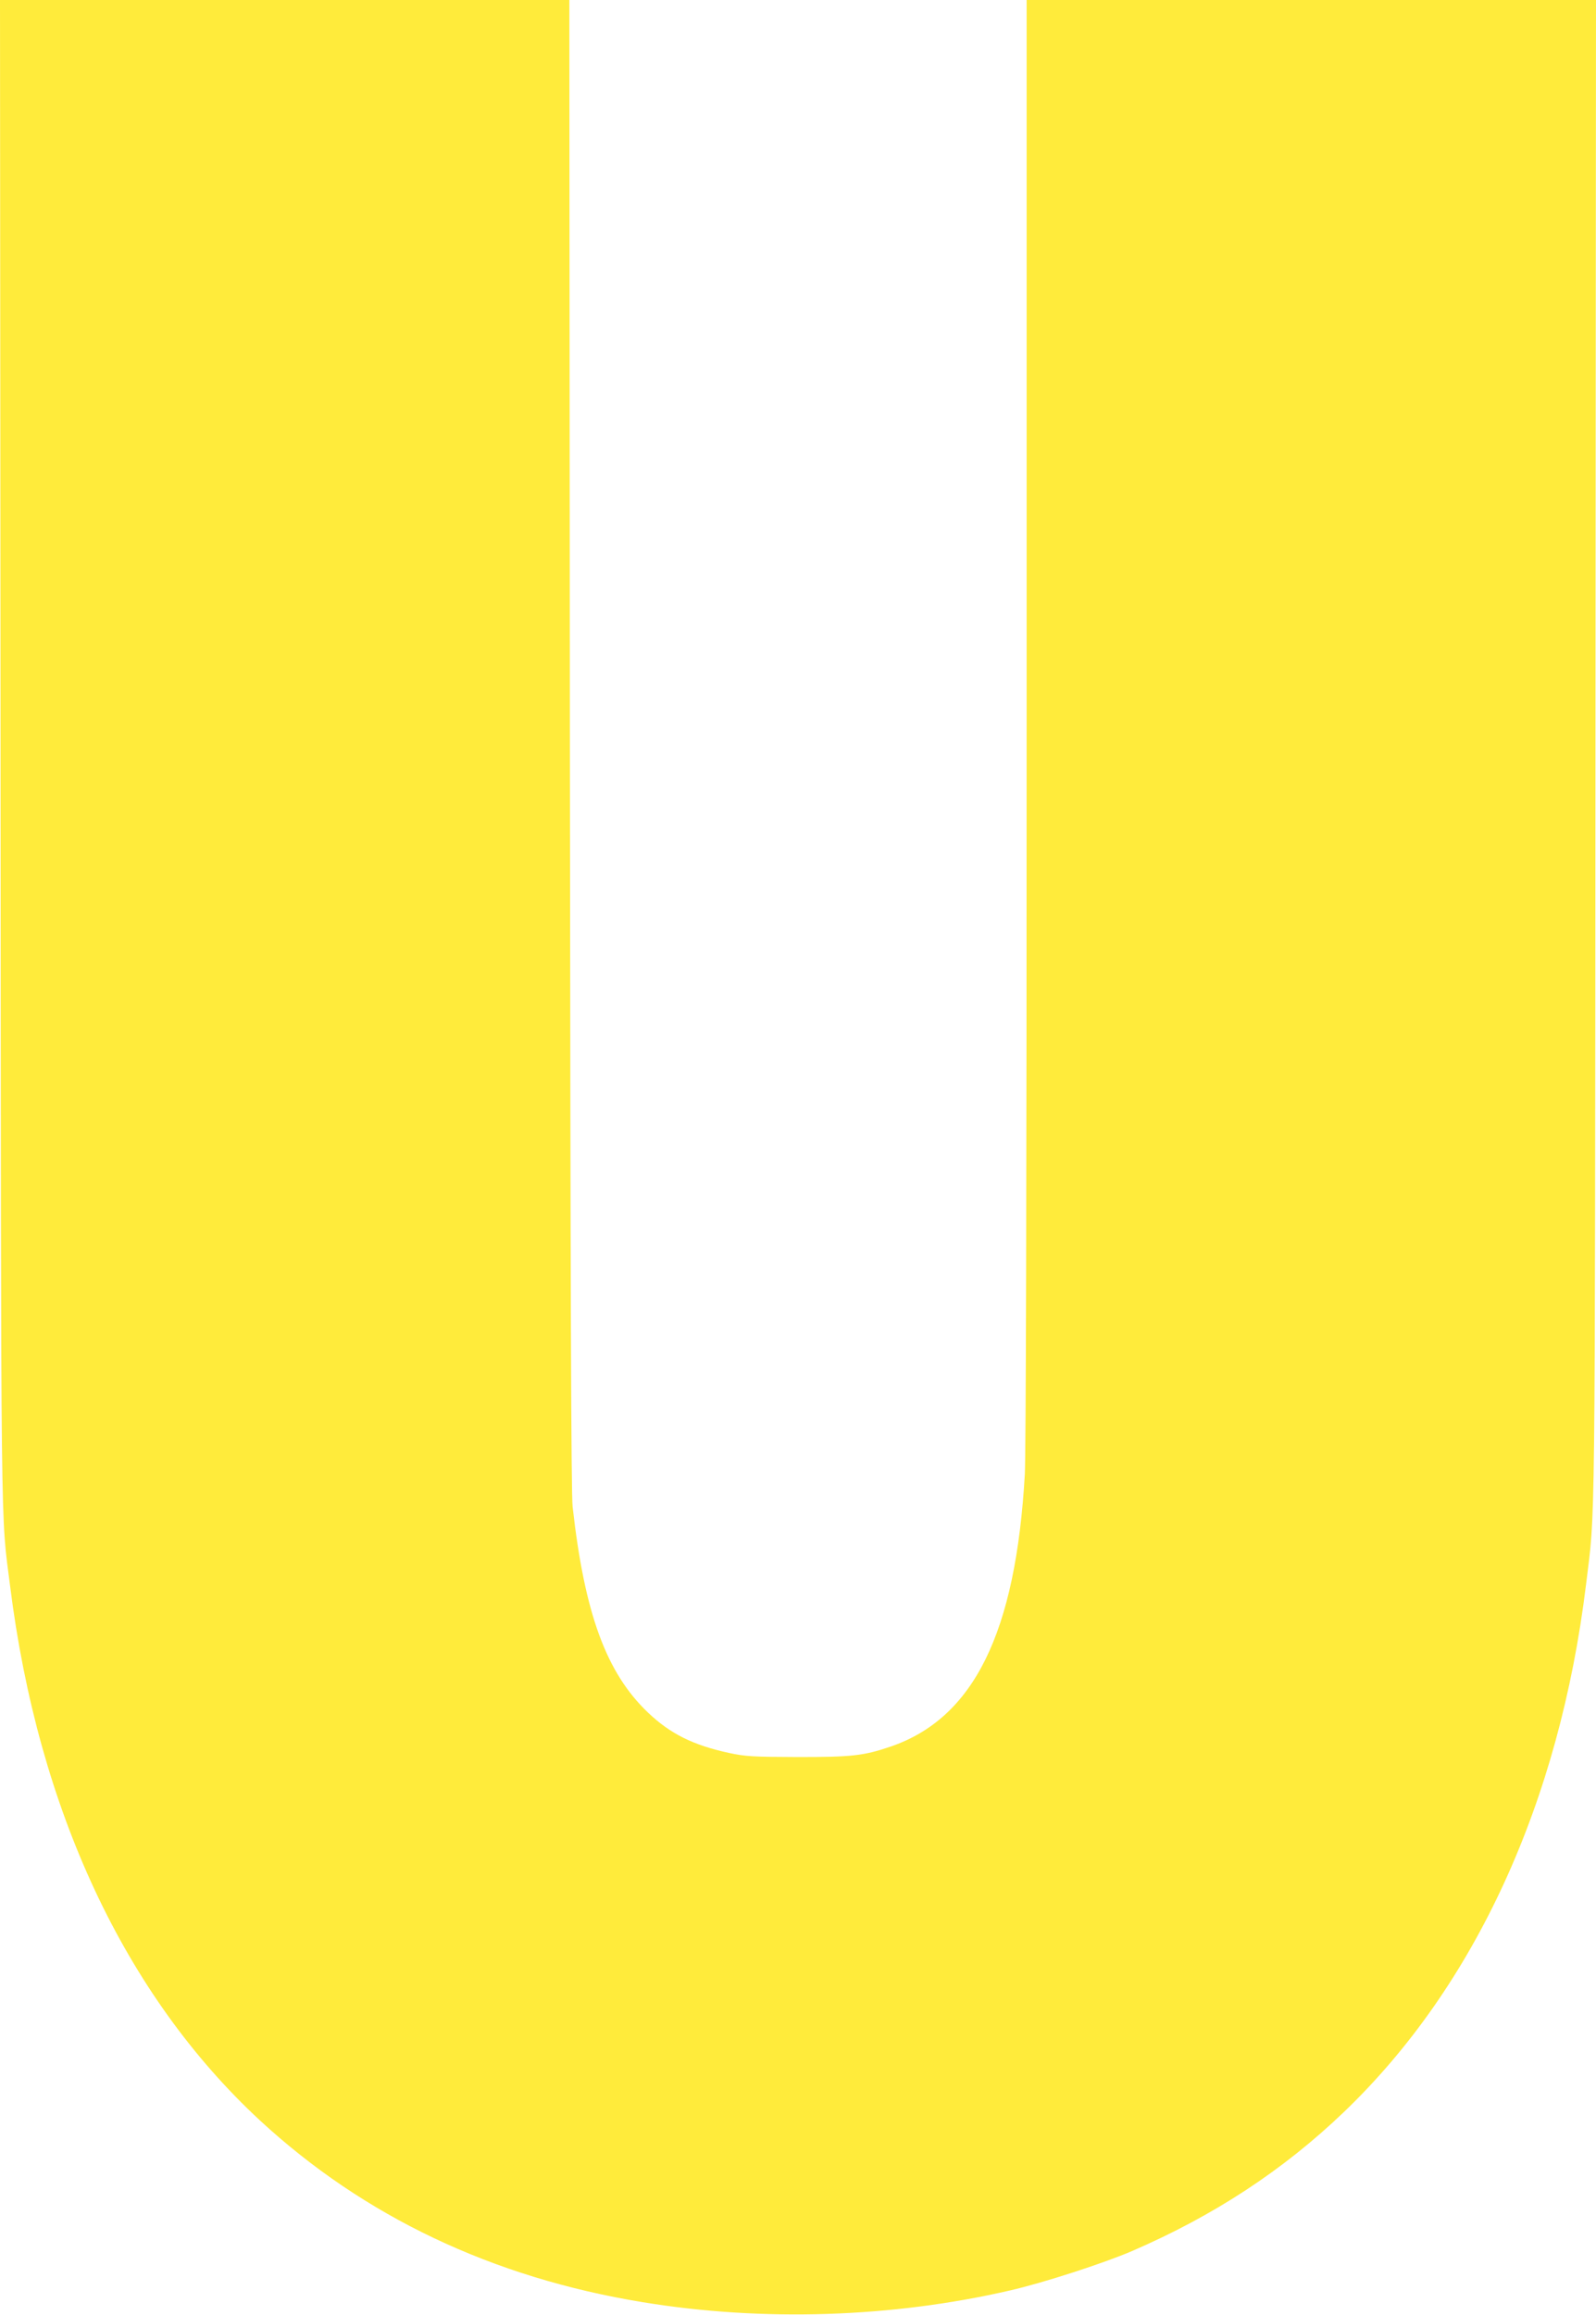 <?xml version="1.0" standalone="no"?>
<!DOCTYPE svg PUBLIC "-//W3C//DTD SVG 20010904//EN"
 "http://www.w3.org/TR/2001/REC-SVG-20010904/DTD/svg10.dtd">
<svg version="1.0" xmlns="http://www.w3.org/2000/svg"
 width="883pt" height="1280pt" viewBox="0 0 883 1280"
 preserveAspectRatio="xMidYMid meet">
<g transform="translate(0,1280) scale(0.1,-0.1)"
fill="#ffeb3b" stroke="none">
<path d="M3 8648 c3 -4488 0 -4200 53 -4618 155 -1237 634 -2261 1382 -2954
575 -531 1286 -869 2117 -1005 664 -109 1380 -86 2034 65 180 41 517 150 675
218 451 195 835 446 1172 769 725 695 1192 1711 1339 2917 52 428 49 131 52
4613 l3 4147 -1575 0 -1575 0 0 -3982 c0 -2644 -4 -4045 -10 -4168 -50 -880
-283 -1351 -745 -1508 -148 -50 -213 -57 -510 -57 -252 1 -290 3 -383 23 -198
43 -324 106 -447 223 -231 220 -351 548 -417 1139 -8 78 -12 1181 -15 4218
l-3 4112 -1575 0 -1575 0 3 -4152z"/>
</g>
</svg>
